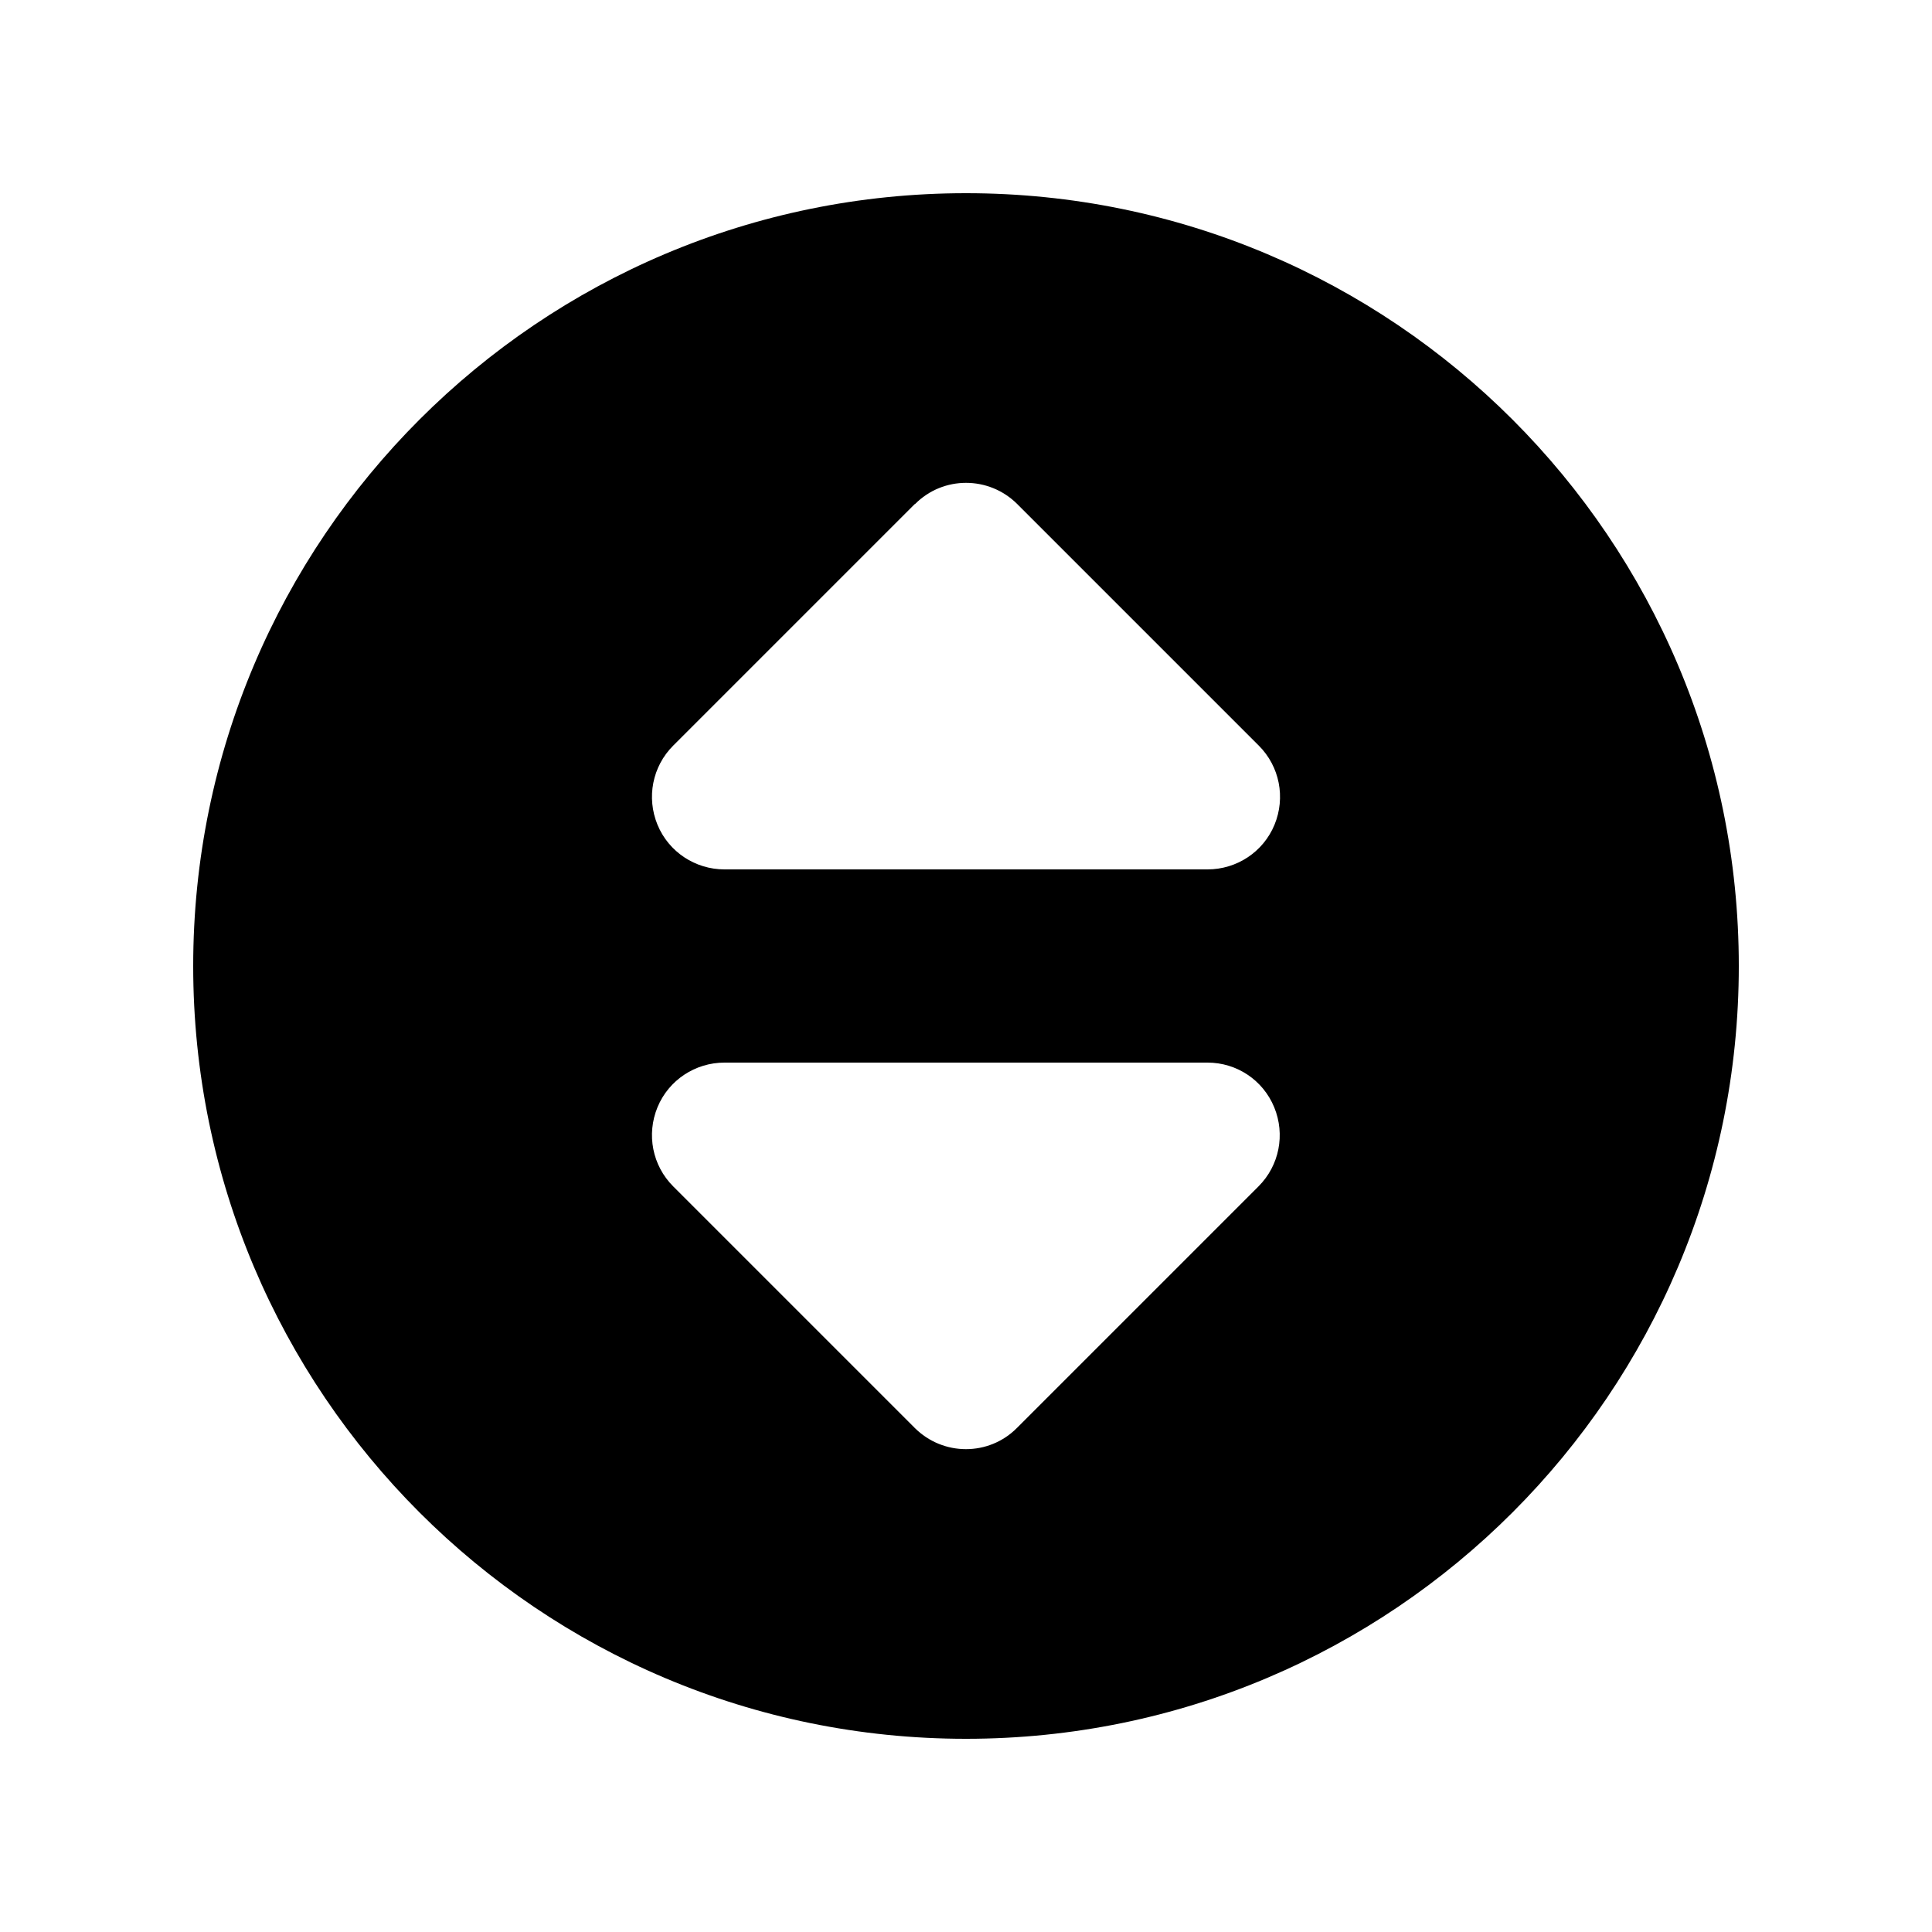 <svg xmlns="http://www.w3.org/2000/svg" viewBox="0 0 640 640"><!--! Font Awesome Pro 7.1.0 by @fontawesome - https://fontawesome.com License - https://fontawesome.com/license (Commercial License) Copyright 2025 Fonticons, Inc. --><path fill="currentColor" d="M64 320C64 178.6 178.6 64 320 64C461.4 64 576 178.6 576 320C576 461.4 461.4 576 320 576C178.6 576 64 461.4 64 320zM303 167L223 247C216.1 253.9 214.1 264.2 217.8 273.2C221.5 282.2 230.3 288 240 288L400 288C409.7 288 418.5 282.2 422.2 273.2C425.9 264.2 423.9 253.9 417 247L337 167C327.6 157.6 312.4 157.6 303.1 167zM303 473C312.4 482.4 327.6 482.4 336.9 473L416.9 393C423.8 386.1 425.8 375.8 422.1 366.8C418.4 357.8 409.7 352 400 352L240 352C230.3 352 221.5 357.8 217.8 366.8C214.1 375.8 216.1 386.1 223 393L303 473z"/></svg>